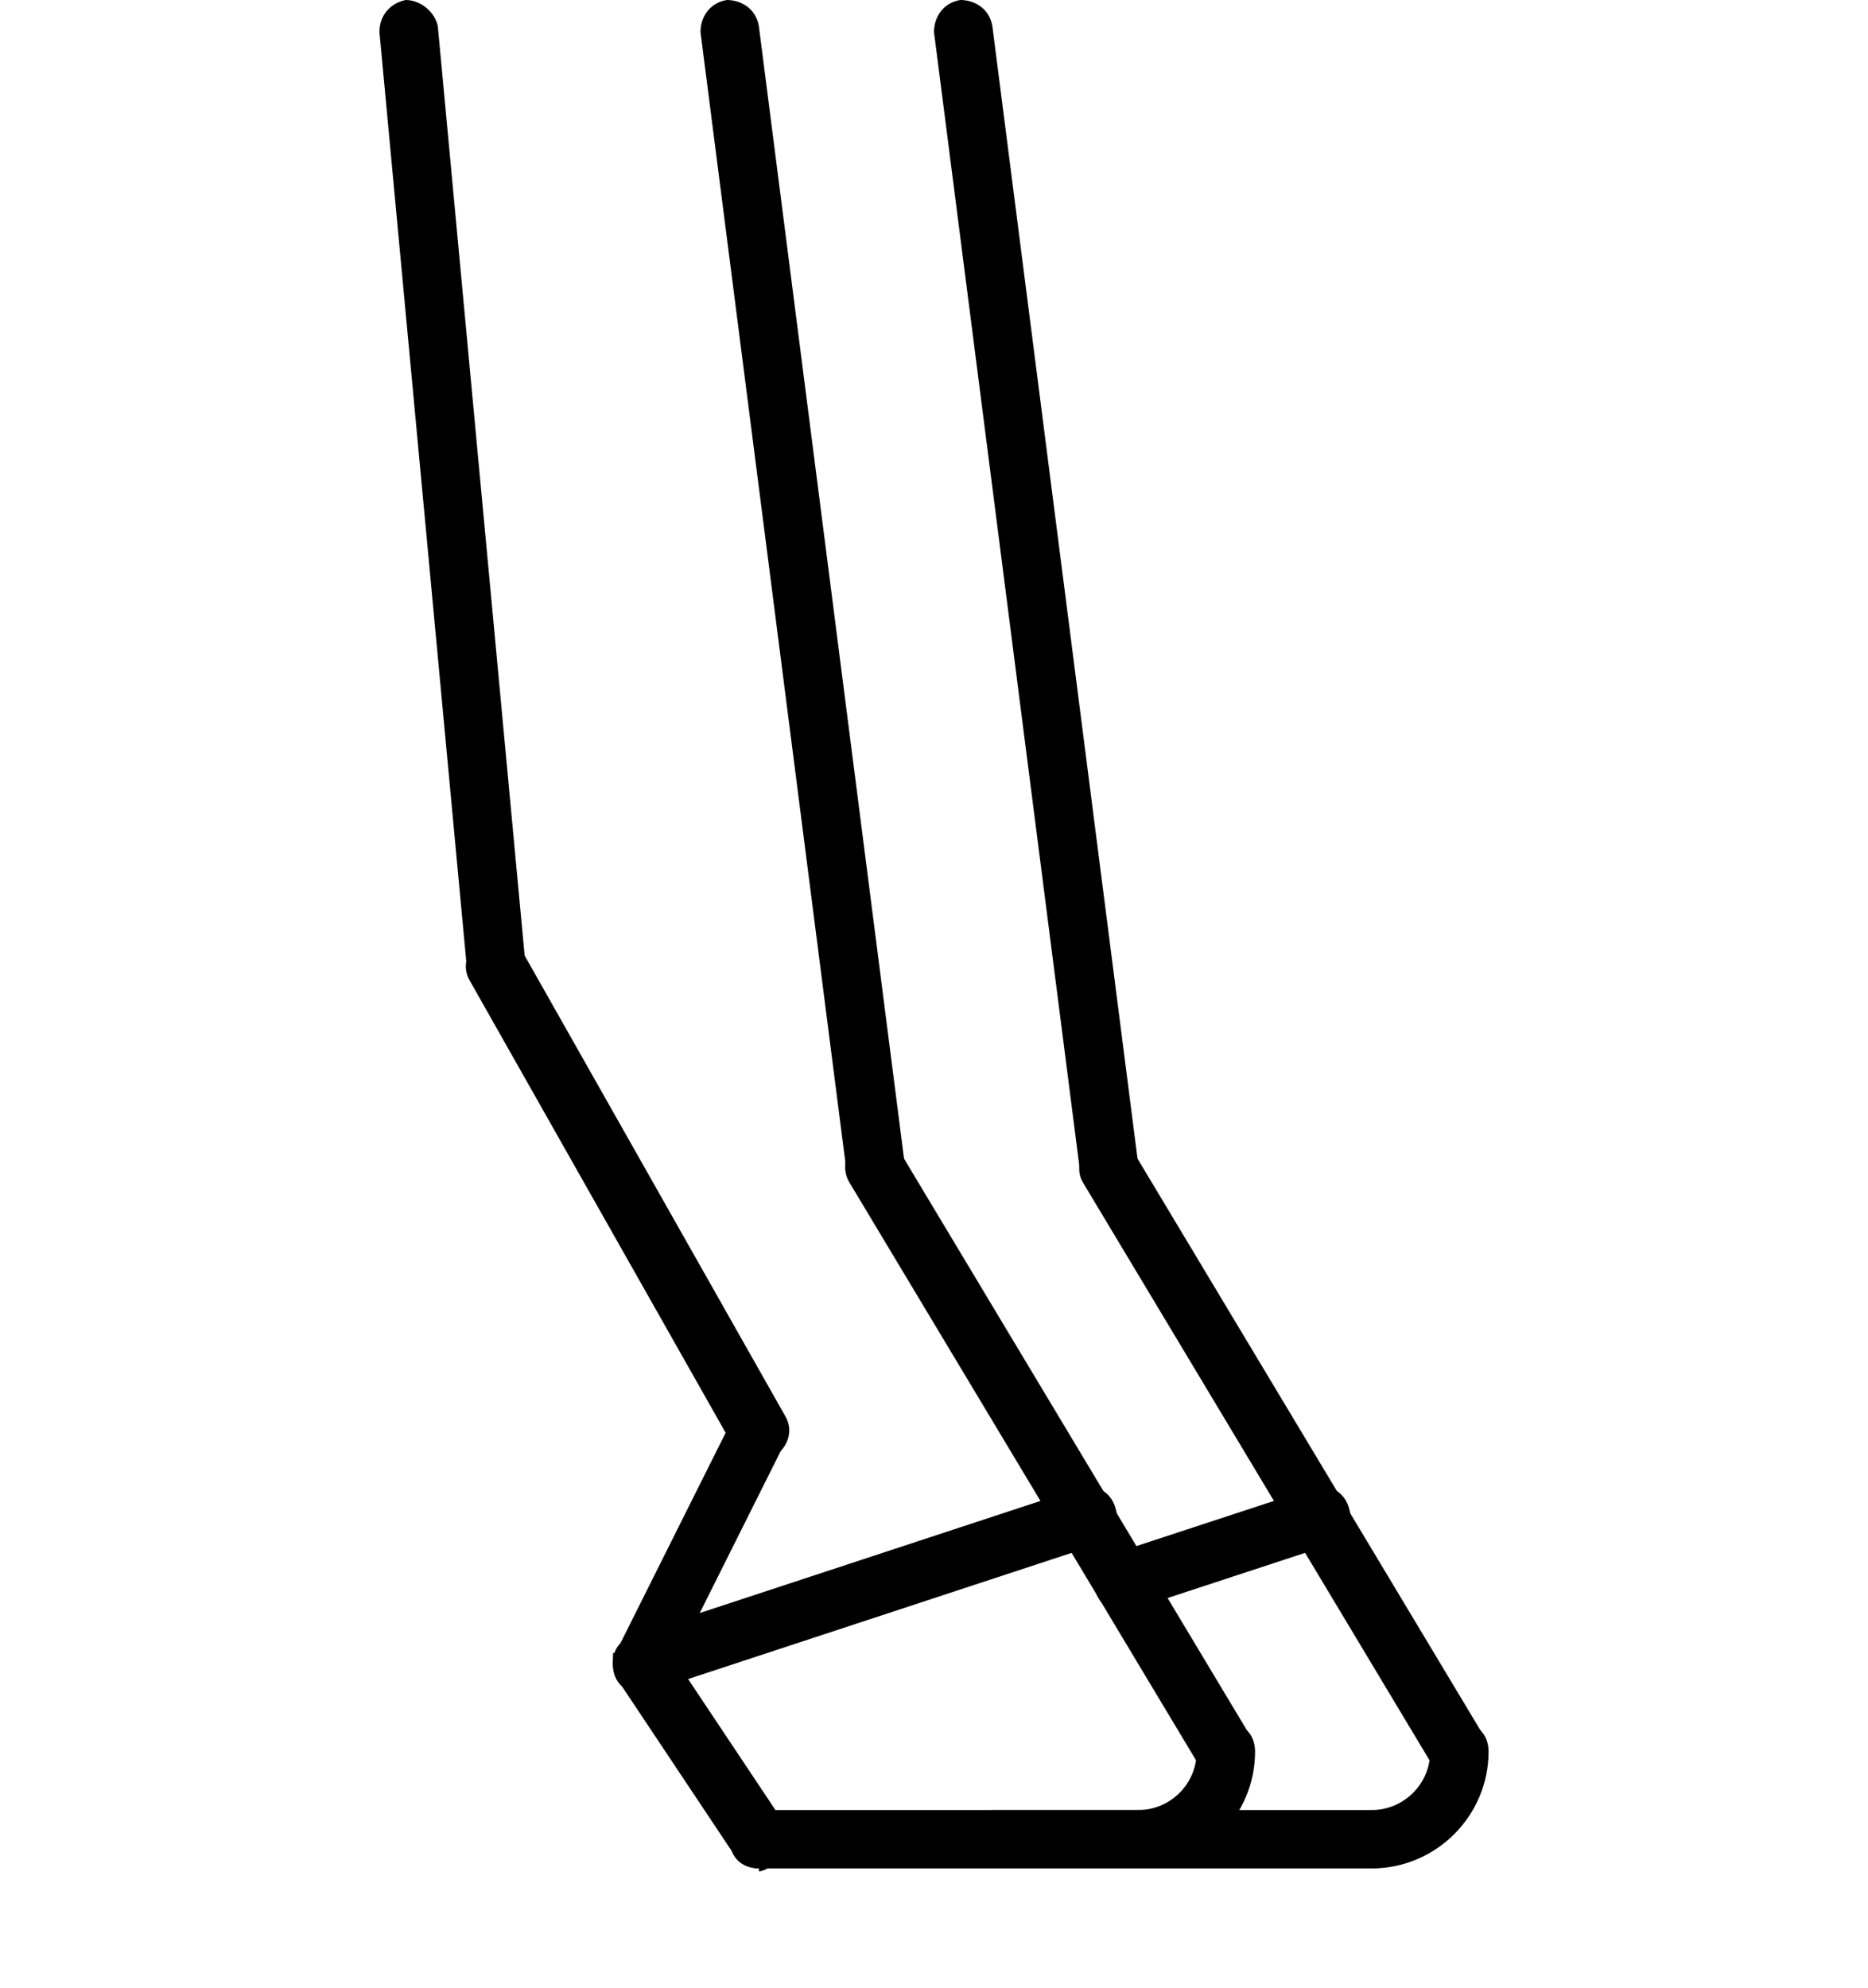 <?xml version="1.0" encoding="UTF-8"?>
<svg xmlns="http://www.w3.org/2000/svg" id="Layer_1" version="1.1" viewBox="0 0 64 68.1">
  <path d="M39,64c-.6,0-1-.4-1-1s.4-1,1-1c1.1,0,2-.9,2-2s.4-1,1-1,1,.4,1,1c0,2.2-1.8,4-4,4Z"></path>
  <path d="M39,64h-13c-.6,0-1-.4-1-1s.4-1,1-1h13c.6,0,1,.4,1,1s-.4,1-1,1Z"></path>
  <path d="M26,64c-.3,0-.6-.2-.8-.4l-4-6c-.3-.5-.2-1.1.3-1.4.5-.3,1.1-.2,1.4.3h0l4,6c.3.5.2,1.1-.3,1.4-.2,0-.4.2-.6.2h0Z"></path>
  <path d="M22,58c-.6,0-1-.4-1-1s.3-.8.7-1l15.2-5c.5-.2,1.1,0,1.3.6s0,1.1-.6,1.3l-15.2,5h-.4Z"></path>
  <path d="M22,58c-.6,0-1-.4-1-1s0-.3.1-.4l4-8c.2-.5.8-.7,1.3-.5s.7.8.5,1.3h0l-4,8c-.2.3-.5.6-.9.6Z"></path>
  <path d="M42,61c-.4,0-.7-.2-.9-.5l-12-20c-.3-.5-.1-1.1.3-1.4s1.1,0,1.4.3l12,20c.3.5,0,1.1-.3,1.4-.2,0-.3,0-.5,0h0Z"></path>
  <path d="M30,41c-.5,0-.9-.4-1-.9L24,1.1c0-.5.3-1,.9-1.1.5,0,1,.3,1.1.9l5,39c0,.5-.3,1-.9,1.1h-.1Z"></path>
  <path d="M26,50c-.4,0-.7-.2-.9-.5l-9-15.9c-.3-.5-.1-1.1.4-1.4.5-.3,1.1,0,1.4.4l9,15.9c.3.5.1,1.1-.4,1.4-.1,0-.3,0-.5,0Z"></path>
  <path d="M17,34.1c-.5,0-.9-.4-1-.9L13,1.1c0-.6.4-1,.9-1.1.5,0,1,.4,1.1.9l3,32.1c0,.5-.4,1-.9,1.1h-.1Z"></path>
  <path d="M47,64c-.6,0-1-.4-1-1s.4-1,1-1c1.1,0,2-.9,2-2s.4-1,1-1,1,.4,1,1c0,2.2-1.8,4-4,4Z"></path>
  <path d="M47,64h-13c-.6,0-1-.4-1-1s.4-1,1-1h13c.6,0,1,.4,1,1s-.4,1-1,1Z"></path>
  <path d="M38.5,55.2c-.6,0-1-.4-1-1s.3-.8.7-1l6.7-2.2c.5-.2,1.1,0,1.3.6s0,1.1-.6,1.3l-6.7,2.2h-.4Z"></path>
  <path d="M50,61c-.4,0-.7-.2-.9-.5l-12-20c-.3-.5,0-1.1.3-1.4s1.1,0,1.4.3l12,20c.3.5,0,1.1-.3,1.4-.2,0-.3,0-.5,0h0Z"></path>
  <path d="M38,41c-.5,0-.9-.4-1-.9L32,1.1c0-.5.3-1,.9-1.1.5,0,1,.3,1.1.9l5,39c0,.5-.3,1-.9,1.1h0Z"></path>
</svg>
